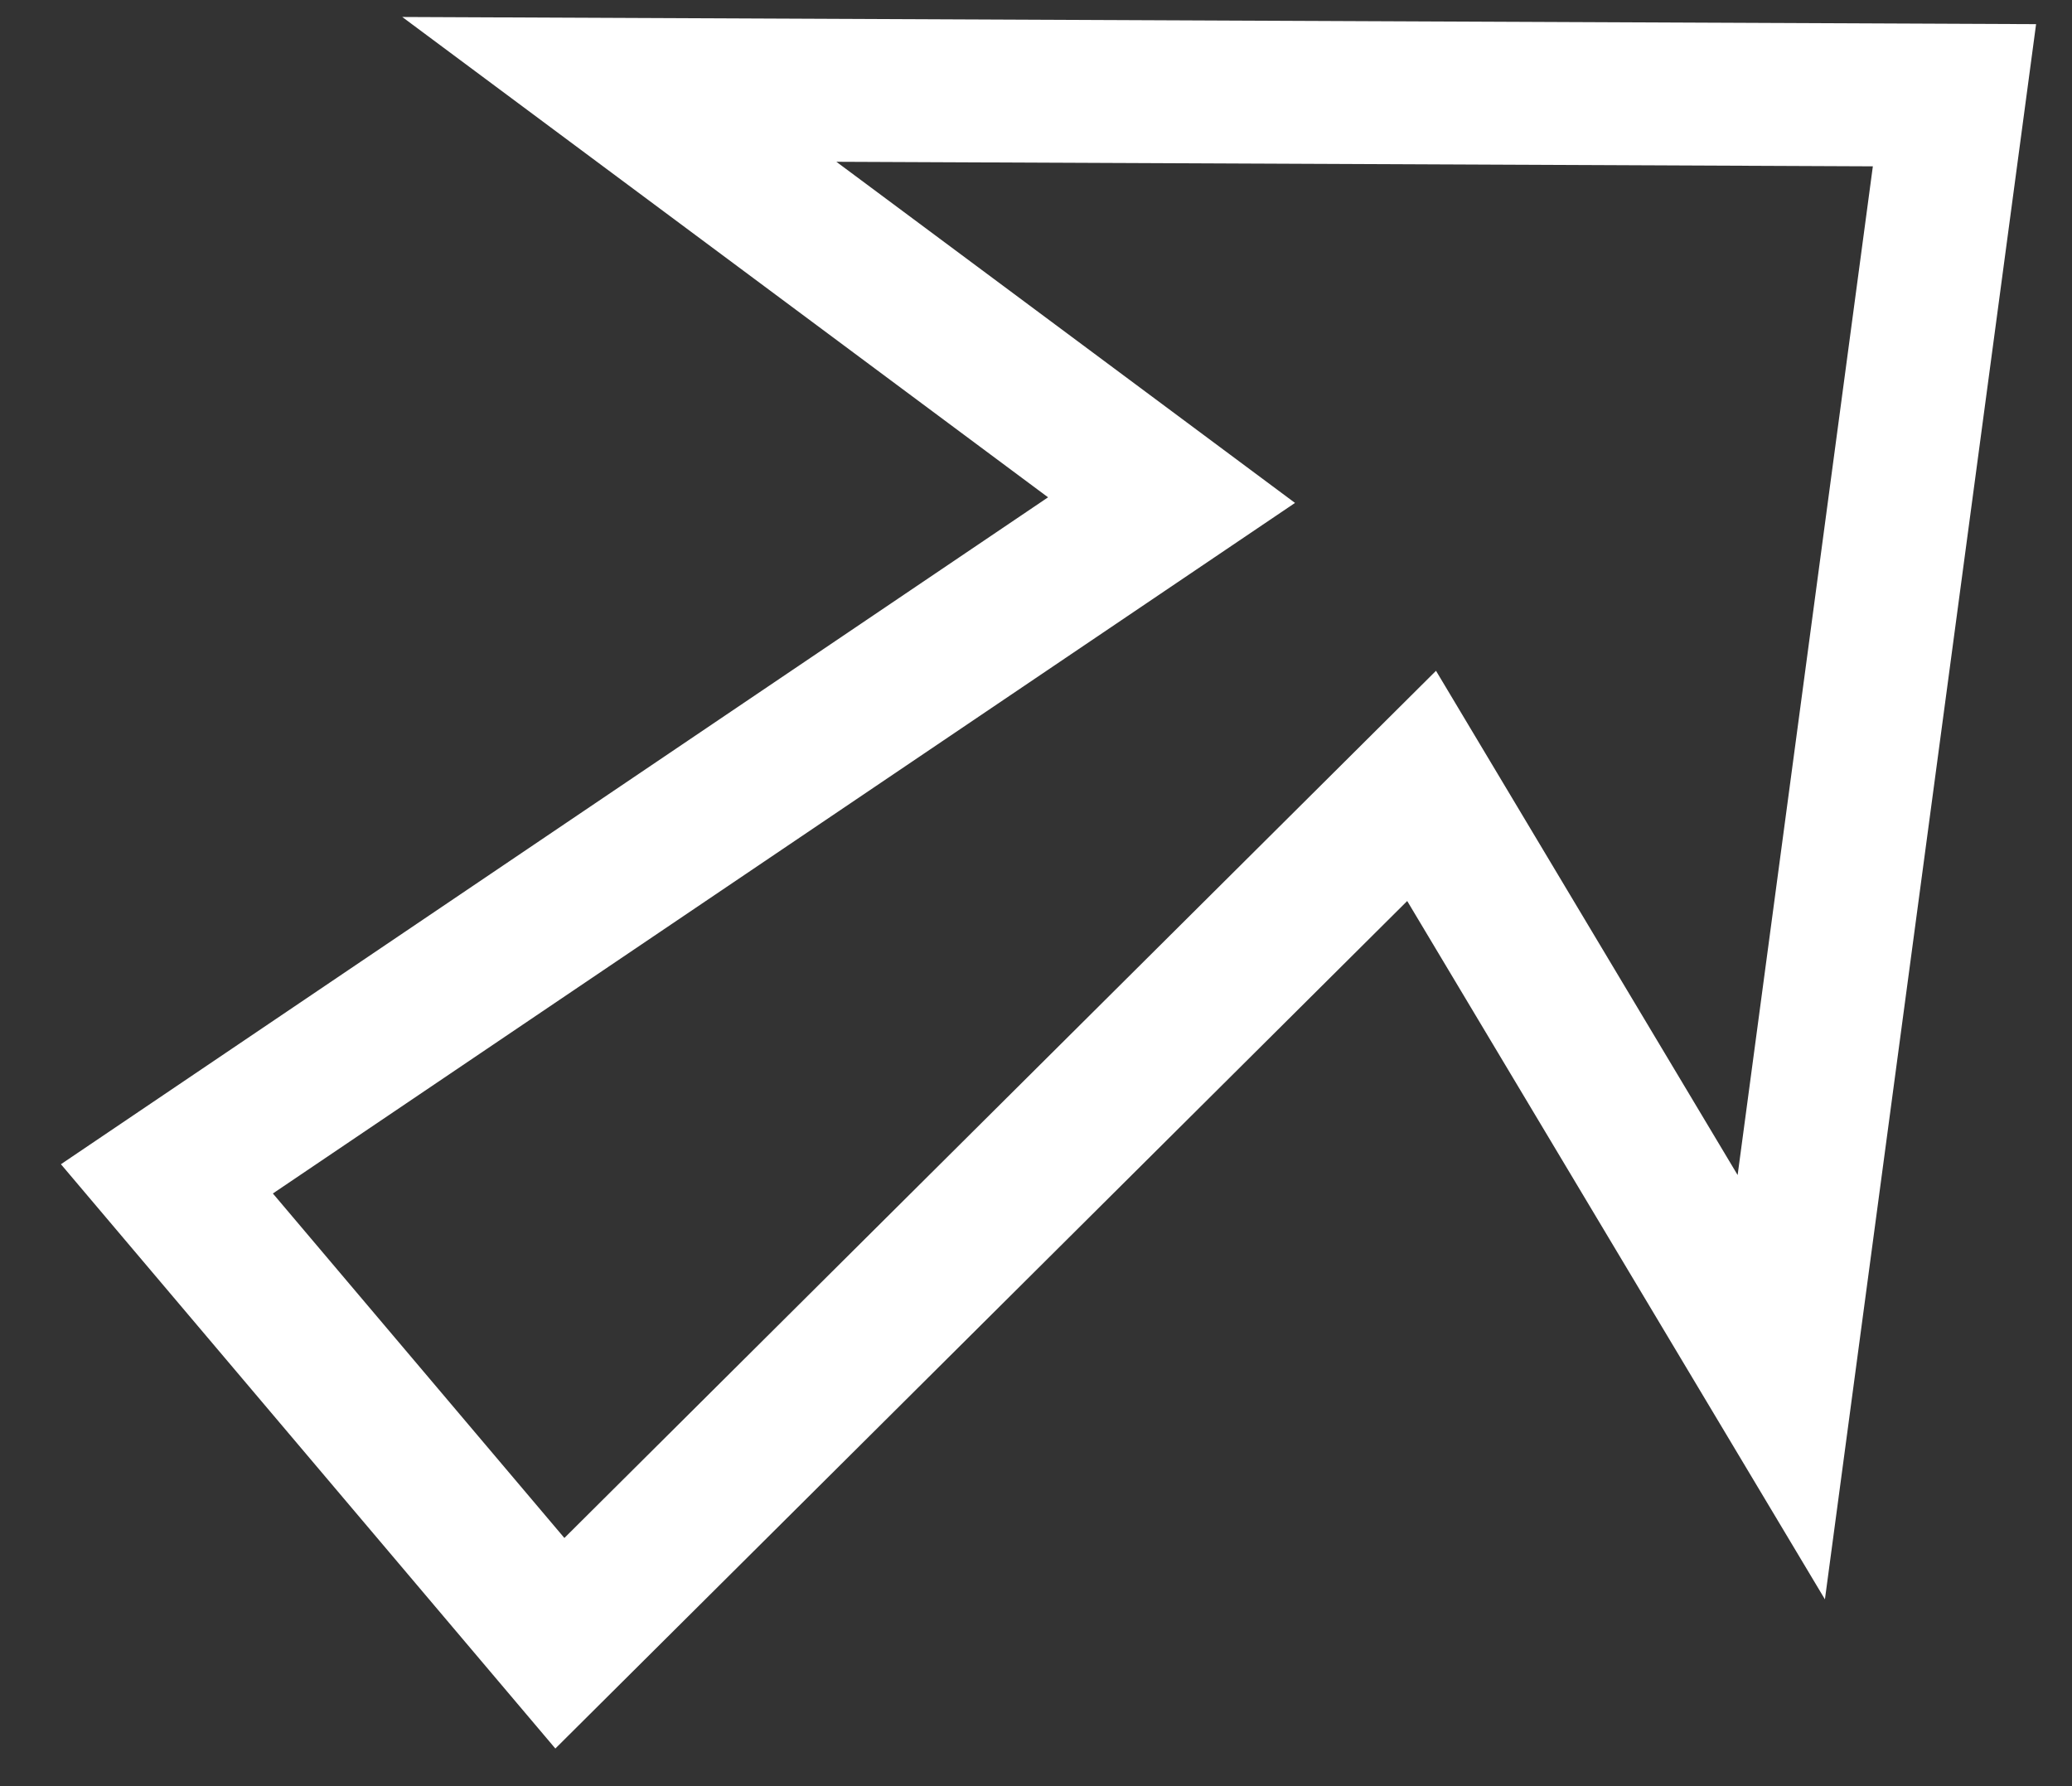 <?xml version="1.0" encoding="UTF-8"?> <svg xmlns="http://www.w3.org/2000/svg" width="29" height="25" viewBox="0 0 29 25" fill="none"><rect x="0" y="0" width="29" height="25" fill="#333333" stroke="none"/> <path d="M8.668 1.251L27.355 1.333L24.931 19.416L19.897 11L7.836 23L2.336 16.5L16.397 7L8.668 1.251Z" stroke="white" stroke-width="2"></path> </svg> 